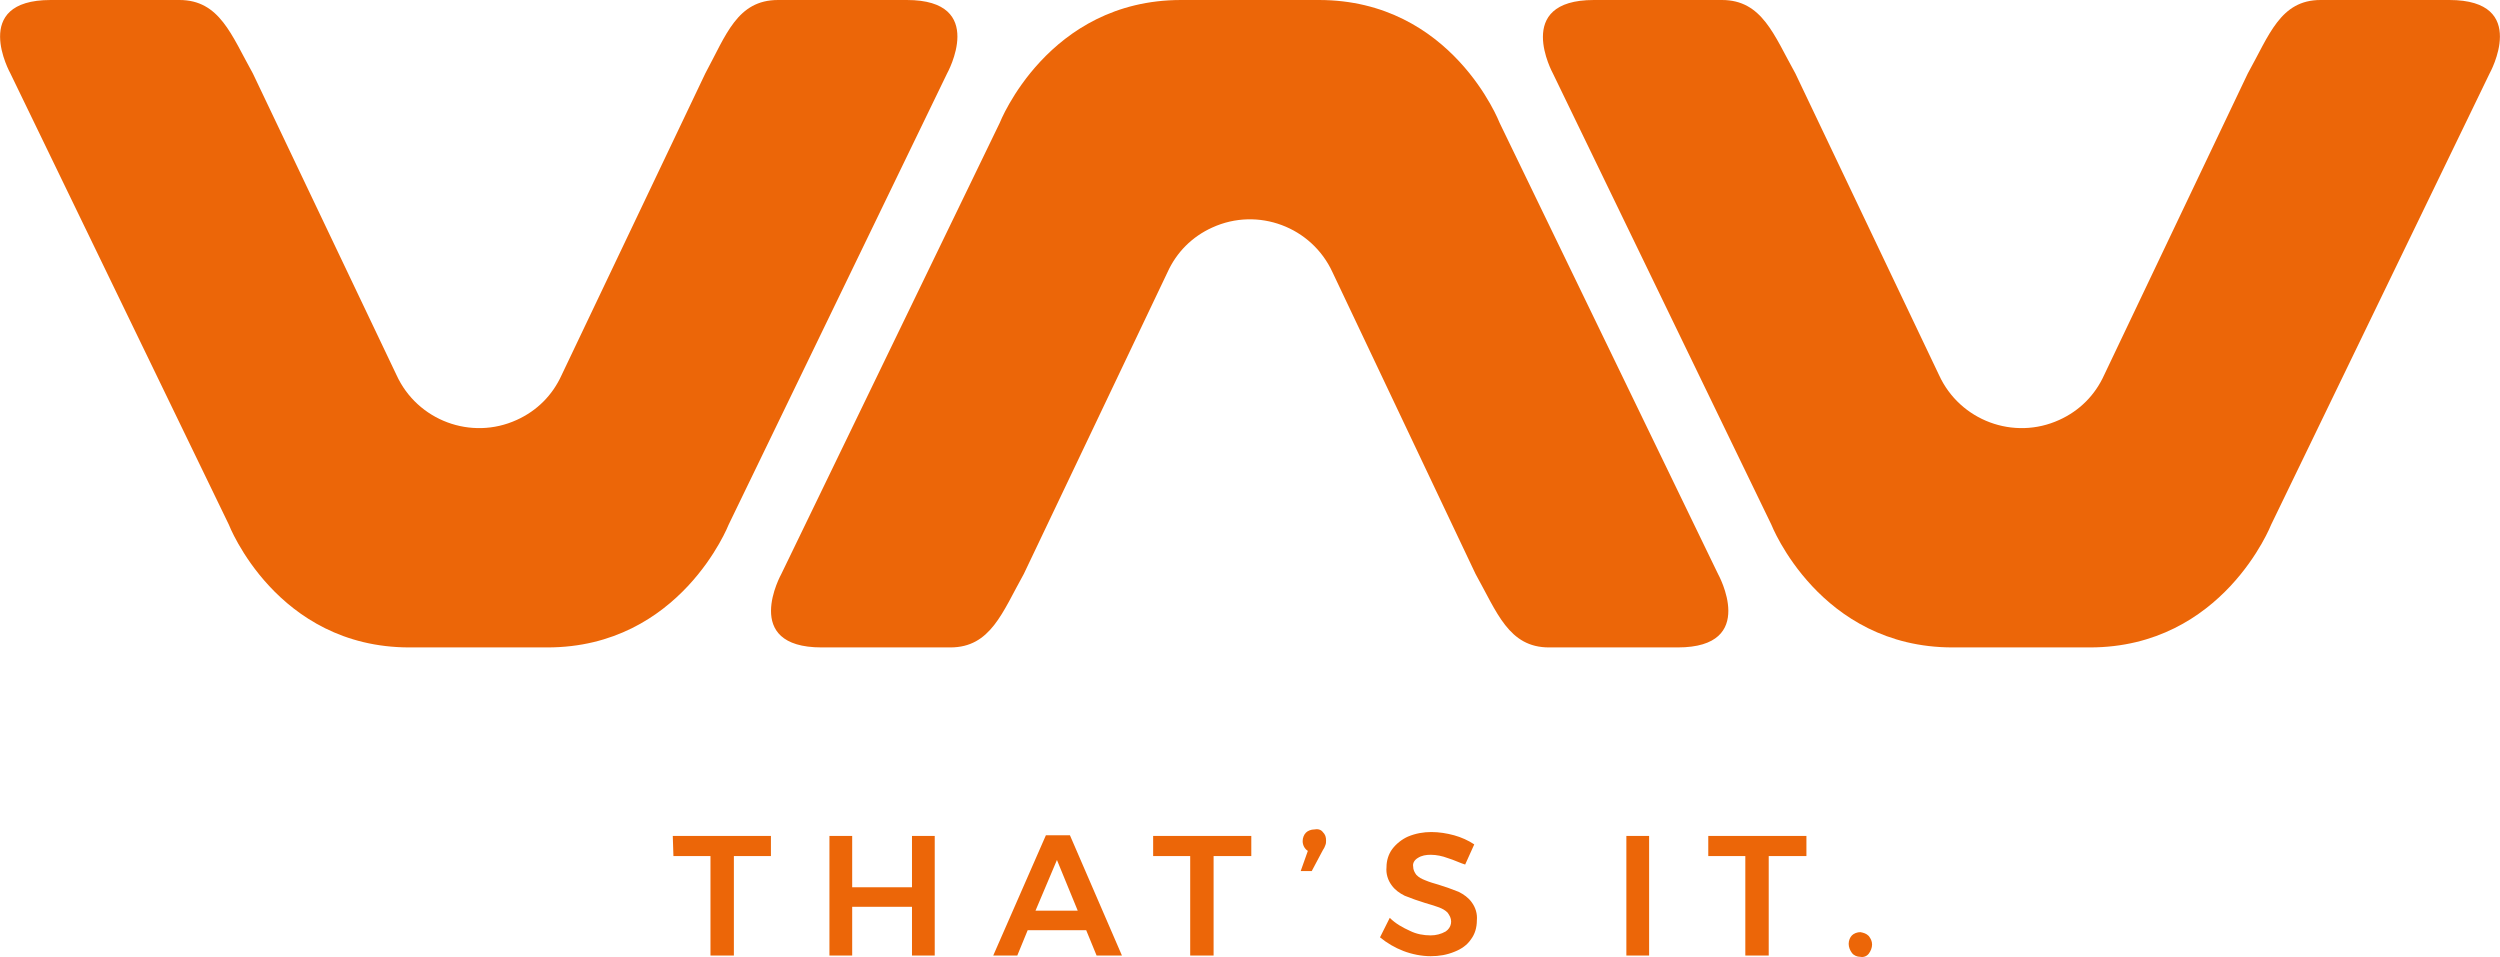 <?xml version="1.0" encoding="utf-8"?>
<!-- Generator: Adobe Illustrator 27.3.1, SVG Export Plug-In . SVG Version: 6.00 Build 0)  -->
<svg version="1.1" id="Calque_1" xmlns="http://www.w3.org/2000/svg" xmlns:xlink="http://www.w3.org/1999/xlink" x="0px" y="0px"
	 viewBox="0 0 384.6 147.3" style="enable-background:new 0 0 384.6 147.3;" xml:space="preserve">
<style type="text/css">
	.st0{fill:#EC6608;}
</style>
<g id="Calque_2_00000139262842976508573740000013299846759714151867_">
	<g id="Calque_1-2">
		<path class="st0" d="M63,99.6c-20.5,0-27.8-18.9-27.8-18.9L1.6,11.3C1.6,11.3-4.7,0,7.8,0h19.8c6.2,0,8,5.4,11.3,11.3l22.1,46.4
			c3.2,7,11.5,10.1,18.5,6.9c3.1-1.4,5.5-3.8,6.9-6.9l22.1-46.4C111.7,5.4,113.4,0,119.7,0h19.8c12.5,0,6.2,11.3,6.2,11.3
			l-33.6,69.4c0,0-7.4,18.9-27.9,18.9H63z"/>
		<path class="st0" d="M300.4,99.6c-20.5,0-27.9-18.9-27.9-18.9l-33.6-69.4c0,0-6.2-11.3,6.3-11.3h19.7c6.2,0,8,5.4,11.3,11.3
			l22.1,46.4c3.2,7,11.5,10.1,18.5,6.9c3.1-1.4,5.5-3.8,6.9-6.9l22.1-46.4C349.1,5.4,350.8,0,357,0h19.8c12.5,0,6.2,11.3,6.2,11.3
			l-33.6,69.4c0,0-7.4,18.9-27.9,18.9H300.4z"/>
		<path class="st0" d="M202.9,0c20.5,0,27.8,18.9,27.8,18.9l33.6,69.4c0,0,6.3,11.3-6.2,11.3h-19.8c-6.2,0-8-5.4-11.3-11.3L205,41.9
			c-3.2-7-11.5-10.1-18.5-6.9c-3.1,1.4-5.5,3.8-6.9,6.9l-22.1,46.4c-3.3,5.9-5.1,11.3-11.3,11.3h-19.8c-12.5,0-6.2-11.3-6.2-11.3
			l33.6-69.4c0,0,7.4-18.9,27.9-18.9H202.9z"/>
		<path class="st0" d="M103.5,128.6h15.1v3.1h-5.7V147h-3.6v-15.3h-5.7L103.5,128.6z"/>
		<path class="st0" d="M127.6,128.6h3.5v7.9h9.2v-7.9h3.5V147h-3.5v-7.5h-9.2v7.5h-3.5L127.6,128.6z"/>
		<path class="st0" d="M168.7,147l-1.6-3.9h-9l-1.6,3.9h-3.7l8.1-18.5h3.7l8,18.5L168.7,147z M159.3,140.1h6.5l-3.2-7.8L159.3,140.1
			z"/>
		<path class="st0" d="M177.4,128.6h15.1v3.1h-5.8V147h-3.6v-15.3h-5.7V128.6z"/>
		<path class="st0" d="M203.5,128c0.4,0.4,0.5,0.8,0.5,1.3c0,0.2,0,0.5-0.1,0.7c-0.1,0.3-0.2,0.5-0.4,0.8l-1.7,3.2h-1.7l1.1-3.1
			c-0.5-0.3-0.8-0.9-0.8-1.5c0-0.5,0.2-1,0.5-1.3c0.3-0.3,0.8-0.5,1.3-0.5C202.7,127.5,203.2,127.6,203.5,128z"/>
		<path class="st0" d="M222.7,132c-0.8-0.3-1.7-0.5-2.6-0.5c-0.7,0-1.4,0.1-2,0.5c-0.5,0.3-0.8,0.8-0.7,1.3c0,0.5,0.2,0.9,0.5,1.3
			c0.4,0.4,0.8,0.6,1.3,0.8c0.7,0.3,1.4,0.5,2.1,0.7c1,0.3,2.1,0.7,3.1,1.1c0.8,0.4,1.5,0.9,2,1.6c0.6,0.8,0.9,1.8,0.8,2.8
			c0,1.1-0.3,2.1-0.9,2.9c-0.6,0.9-1.5,1.5-2.5,1.9c-1.2,0.5-2.4,0.7-3.7,0.7c-1.4,0-2.9-0.3-4.2-0.8c-1.3-0.5-2.5-1.2-3.6-2.1
			l1.5-3c0.9,0.9,2,1.5,3.1,2c1,0.5,2.1,0.7,3.2,0.7c0.8,0,1.6-0.2,2.3-0.6c0.9-0.6,1.1-1.7,0.5-2.6c-0.1-0.1-0.1-0.2-0.2-0.3
			c-0.4-0.4-0.8-0.6-1.3-0.8c-0.5-0.2-1.2-0.4-2.2-0.7c-1-0.3-2.1-0.7-3.1-1.1c-0.8-0.4-1.5-0.9-2-1.6c-0.6-0.8-0.9-1.8-0.8-2.8
			c0-1,0.3-2,0.9-2.8c0.6-0.8,1.5-1.5,2.4-1.9c1.2-0.5,2.4-0.7,3.6-0.7c1.2,0,2.4,0.2,3.5,0.5c1.1,0.3,2.2,0.8,3.1,1.4l-1.4,3.1
			C224.7,132.8,223.7,132.3,222.7,132z"/>
		<path class="st0" d="M250.2,128.6h3.5V147h-3.5V128.6z"/>
		<path class="st0" d="M262.8,128.6h15.1v3.1h-5.8V147h-3.6v-15.3h-5.7V128.6z"/>
		<path class="st0" d="M287.5,144c0.3,0.4,0.5,0.8,0.5,1.3c0,0.5-0.2,1-0.5,1.4c-0.3,0.4-0.8,0.6-1.3,0.5c-0.5,0-1-0.2-1.3-0.6
			c-0.3-0.4-0.5-0.9-0.5-1.4c0-0.5,0.2-1,0.5-1.3c0.3-0.3,0.8-0.5,1.3-0.5C286.7,143.5,287.1,143.6,287.5,144z"/>
	</g>
</g>
</svg>
